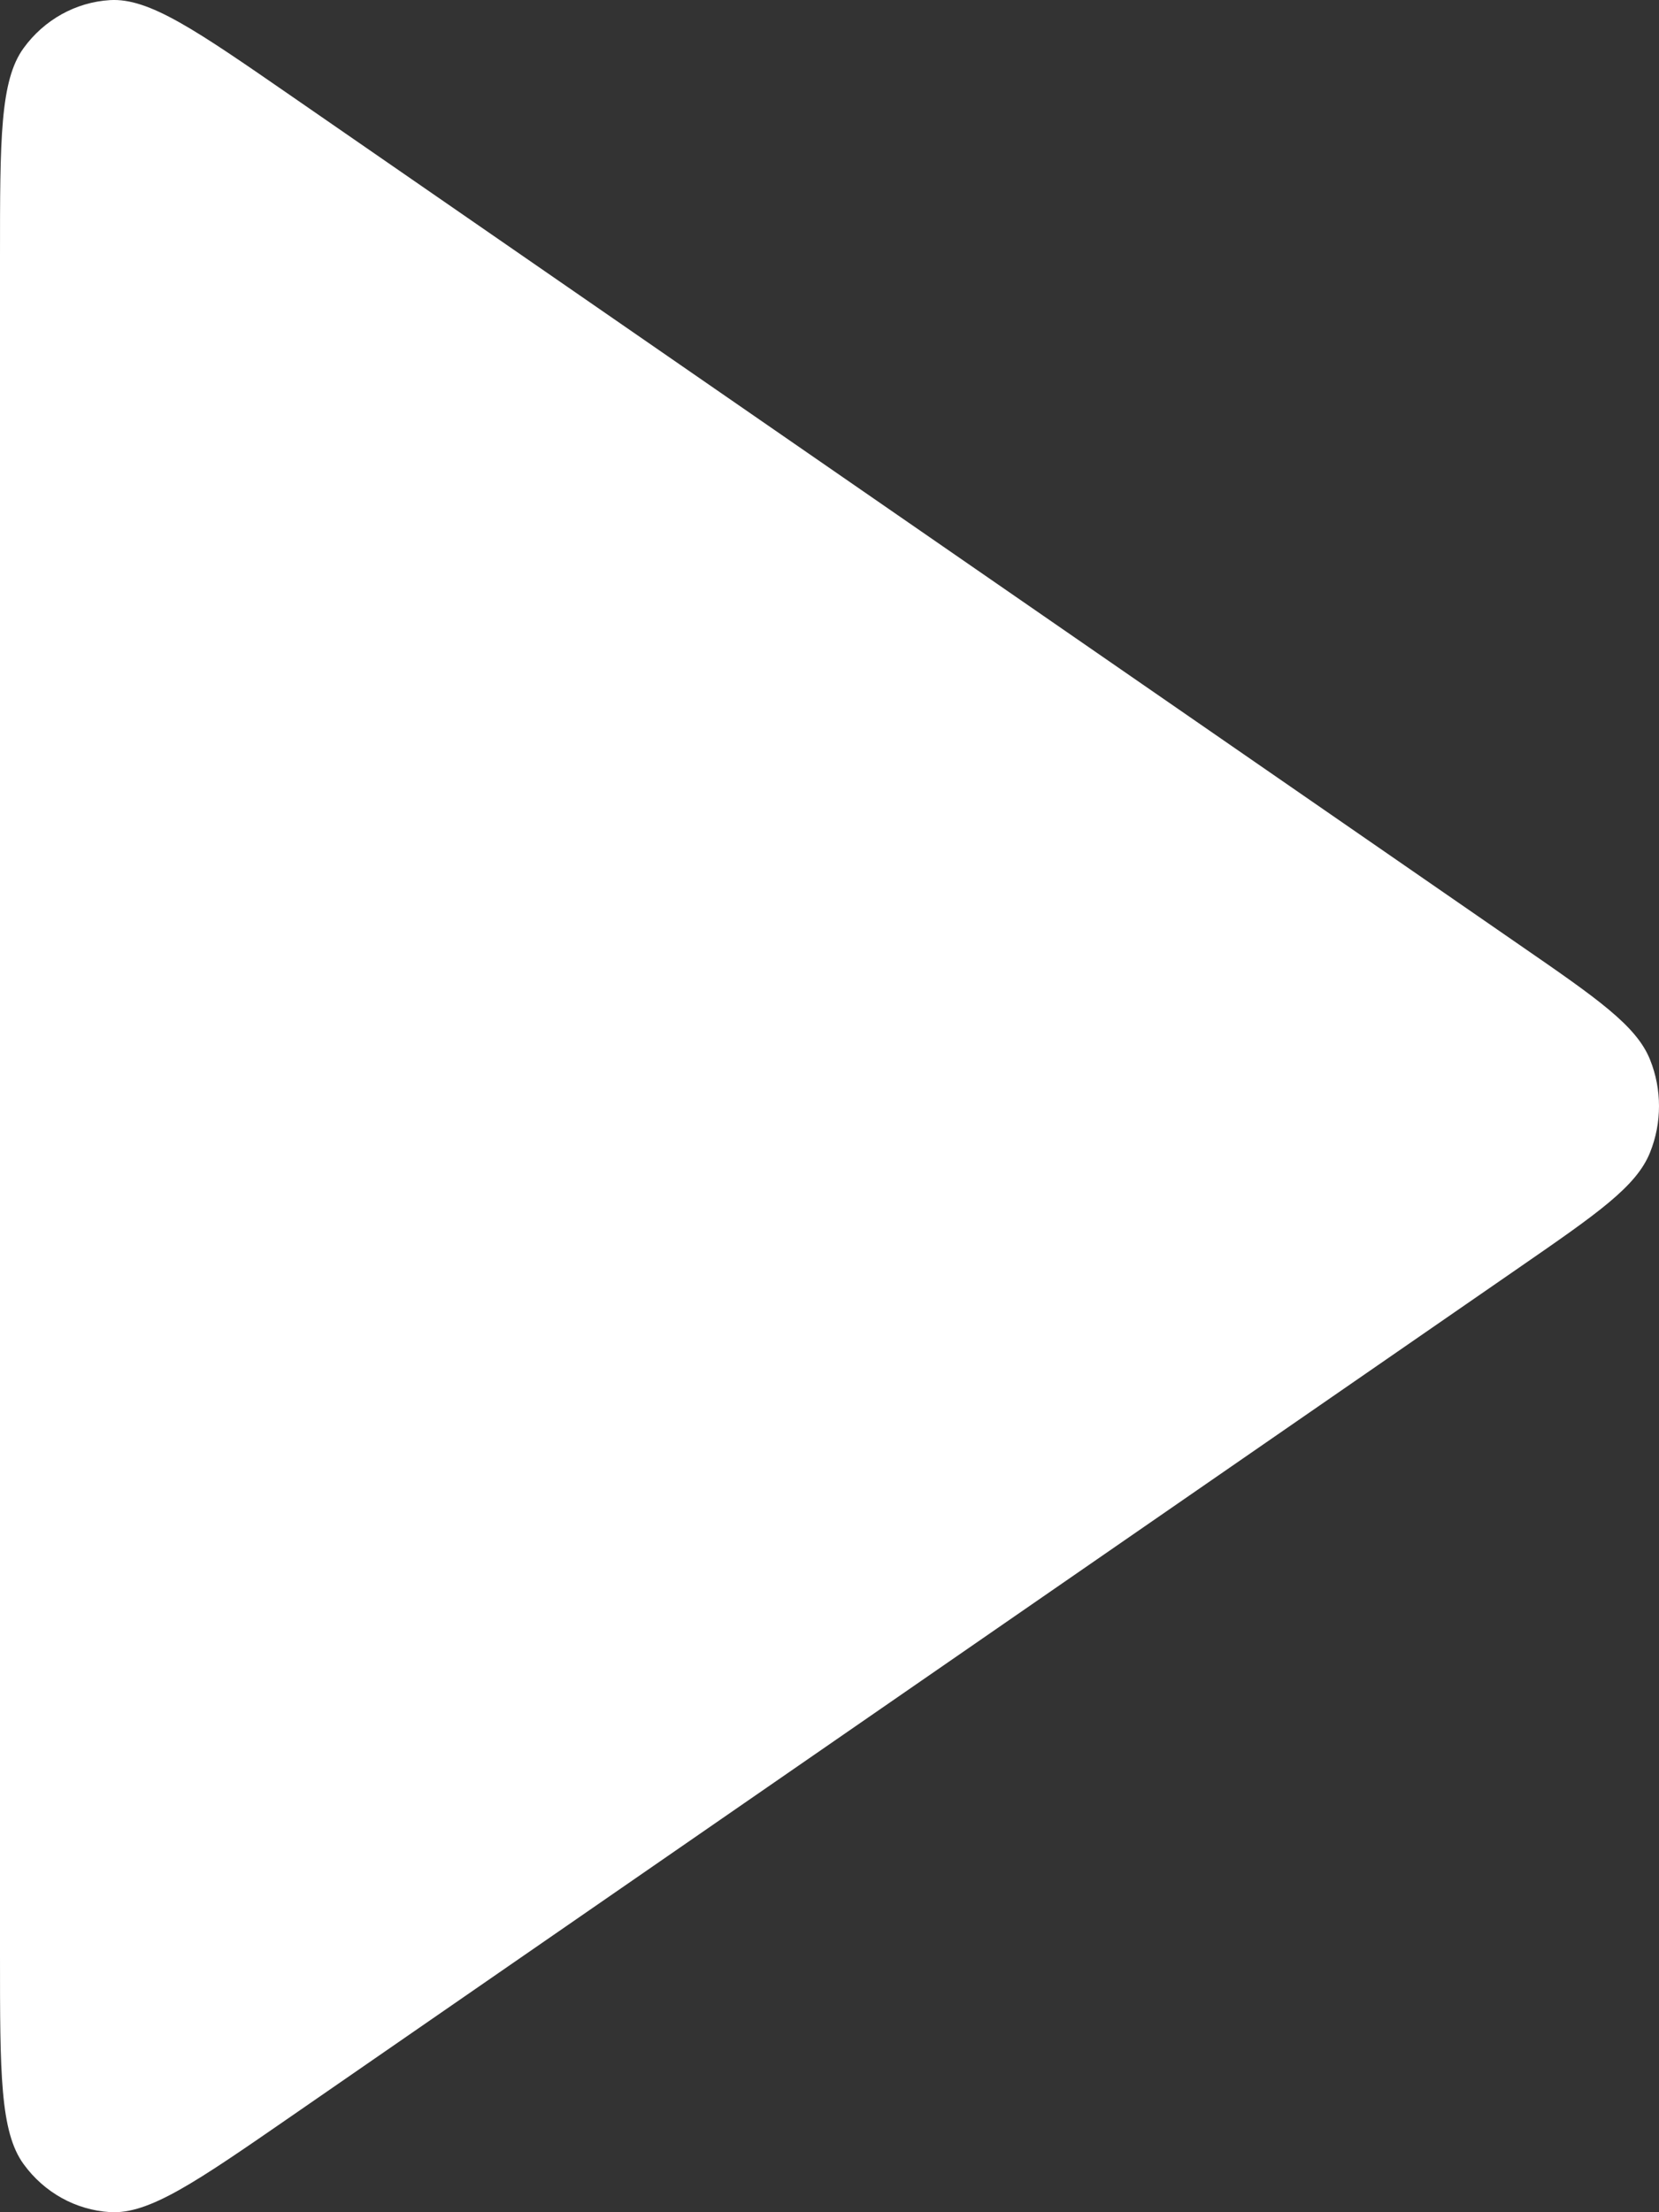 <svg xmlns="http://www.w3.org/2000/svg" width="15" height="20" viewBox="0 0 15 20" fill="none">
  <rect x="0" y="0" width="15" height="20" fill="#333333" stroke="none"/>
  <path d="M0 2.322C0 1.259 0 0.727 0.214 0.434C0.4 0.178 0.685 0.02 0.994 0.001C1.348 -0.021 1.774 0.274 2.628 0.864L13.738 8.542C14.444 9.029 14.796 9.273 14.919 9.58C15.027 9.849 15.027 10.151 14.919 10.419C14.796 10.727 14.444 10.97 13.738 11.458L2.628 19.136C1.774 19.726 1.348 20.021 0.994 19.999C0.685 19.98 0.4 19.822 0.214 19.566C0 19.273 0 18.741 0 17.678V2.322Z" fill="white"/>
</svg>